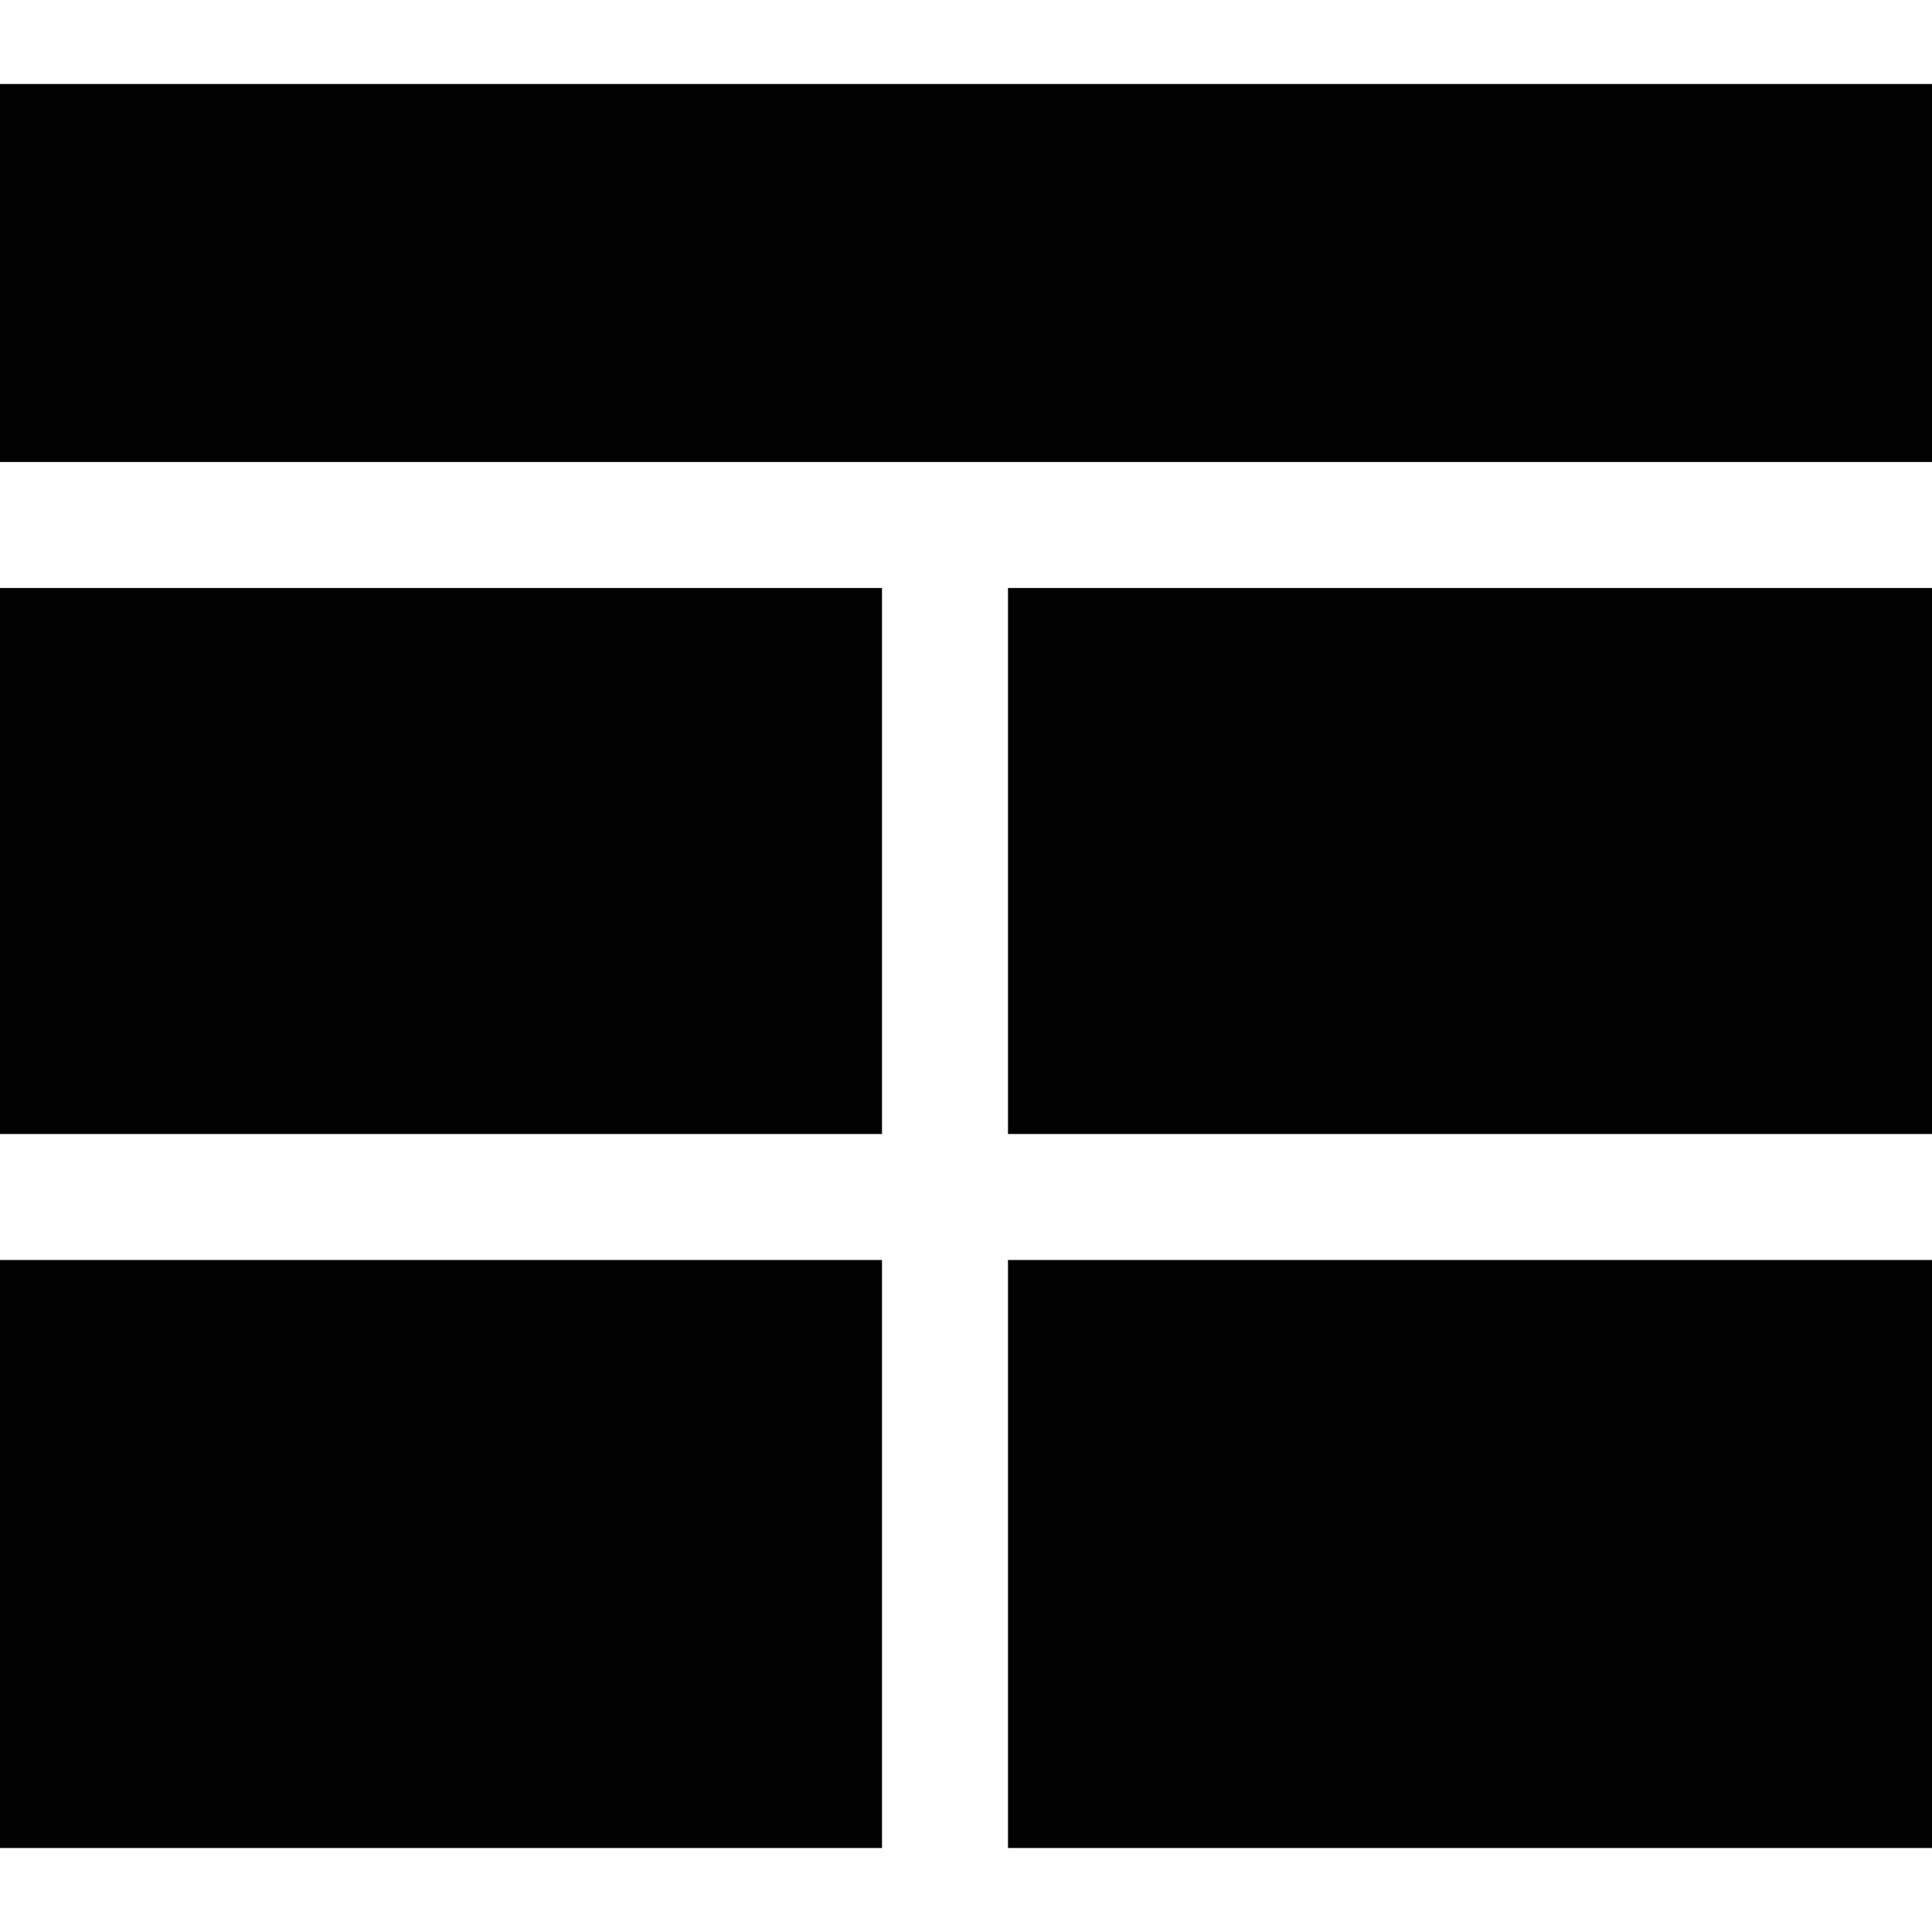 <?xml version="1.0" encoding="iso-8859-1"?>
<!-- Uploaded to: SVG Repo, www.svgrepo.com, Generator: SVG Repo Mixer Tools -->
<svg fill="#000000" version="1.1" id="Layer_1" xmlns="http://www.w3.org/2000/svg" xmlns:xlink="http://www.w3.org/1999/xlink" 
	 viewBox="0 0 512 512" xml:space="preserve">
<g>
	<g>
		<rect y="22.261" width="512" height="100.174"/>
	</g>
</g>
<g>
	<g>
		<rect y="155.826" width="233.739" height="144.696"/>
	</g>
</g>
<g>
	<g>
		<rect y="333.913" width="233.739" height="155.826"/>
	</g>
</g>
<g>
	<g>
		<rect x="267.13" y="155.826" width="244.87" height="144.696"/>
	</g>
</g>
<g>
	<g>
		<rect x="267.13" y="333.913" width="244.87" height="155.826"/>
	</g>
</g>
</svg>